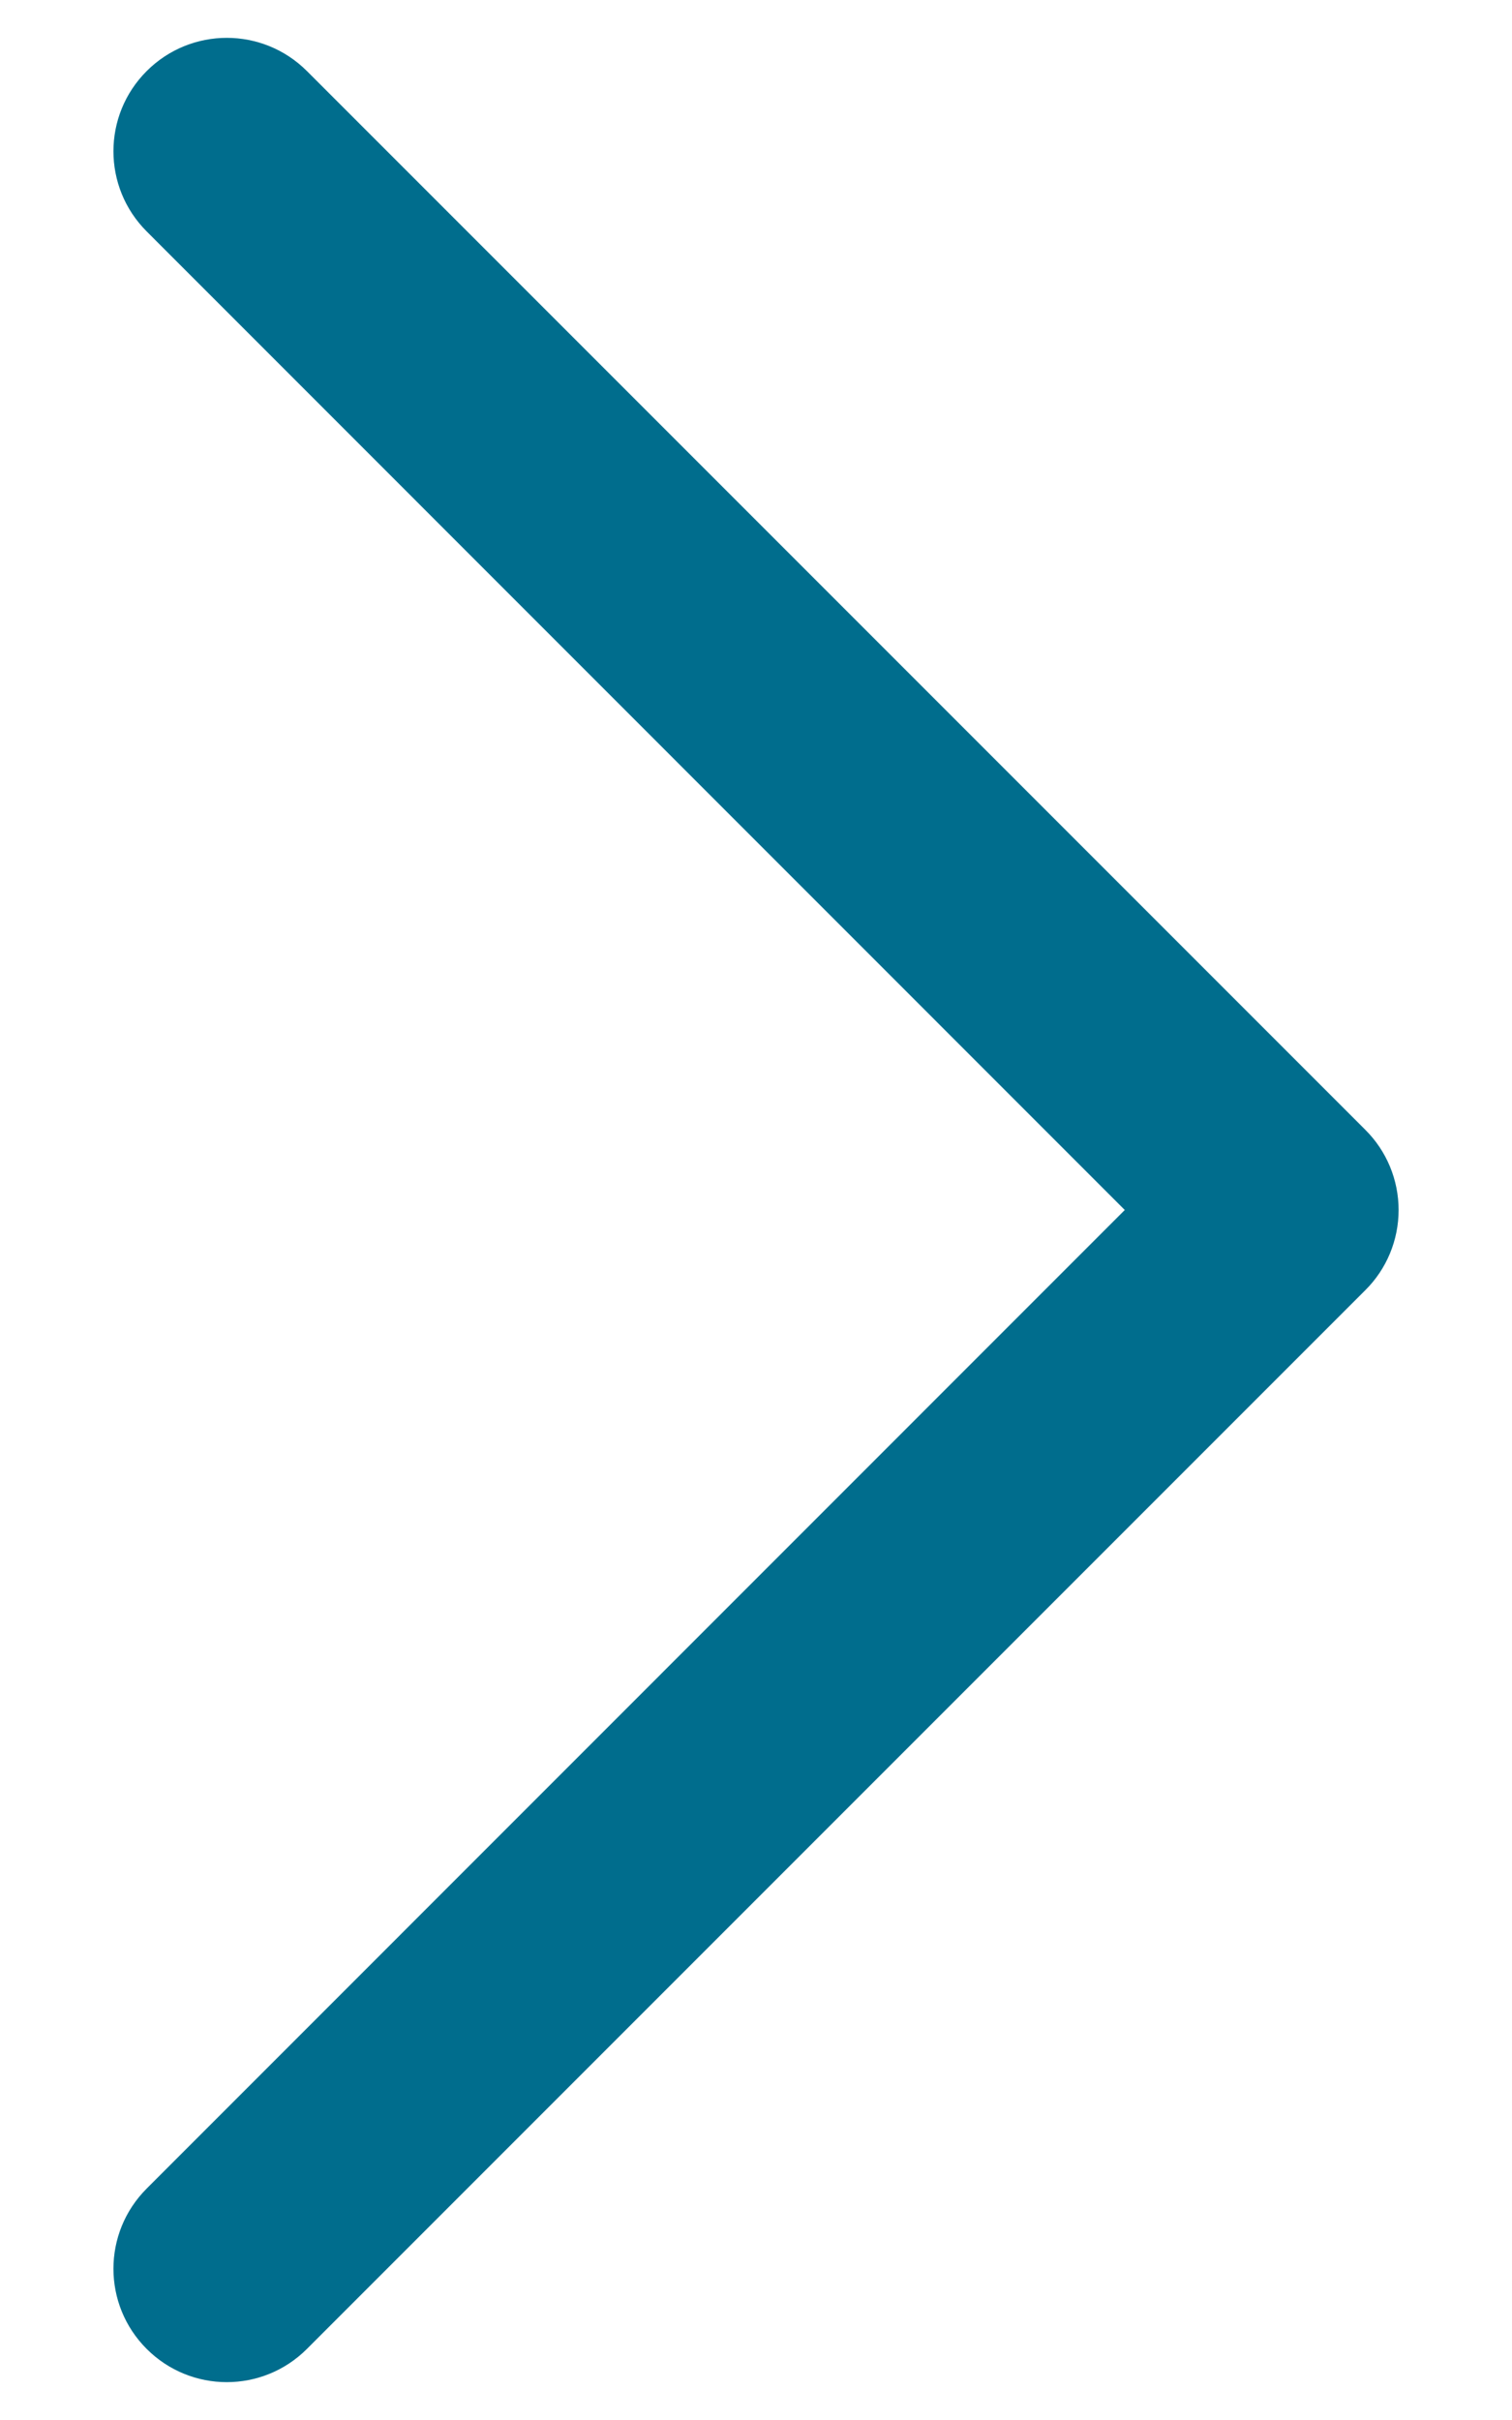 <?xml version="1.0" encoding="UTF-8"?> <svg xmlns="http://www.w3.org/2000/svg" width="10" height="16" viewBox="0 0 10 16" fill="none"> <path fill-rule="evenodd" clip-rule="evenodd" d="M9.25 8C9.25 8.199 9.171 8.39 9.03 8.53L2.03 15.53C1.737 15.823 1.263 15.823 0.97 15.53C0.677 15.237 0.677 14.763 0.97 14.47L7.439 8L0.97 1.53C0.677 1.237 0.677 0.763 0.97 0.47C1.263 0.177 1.737 0.177 2.03 0.47L9.03 7.47C9.171 7.61 9.25 7.801 9.25 8Z" fill="#006D8D"></path> </svg> 